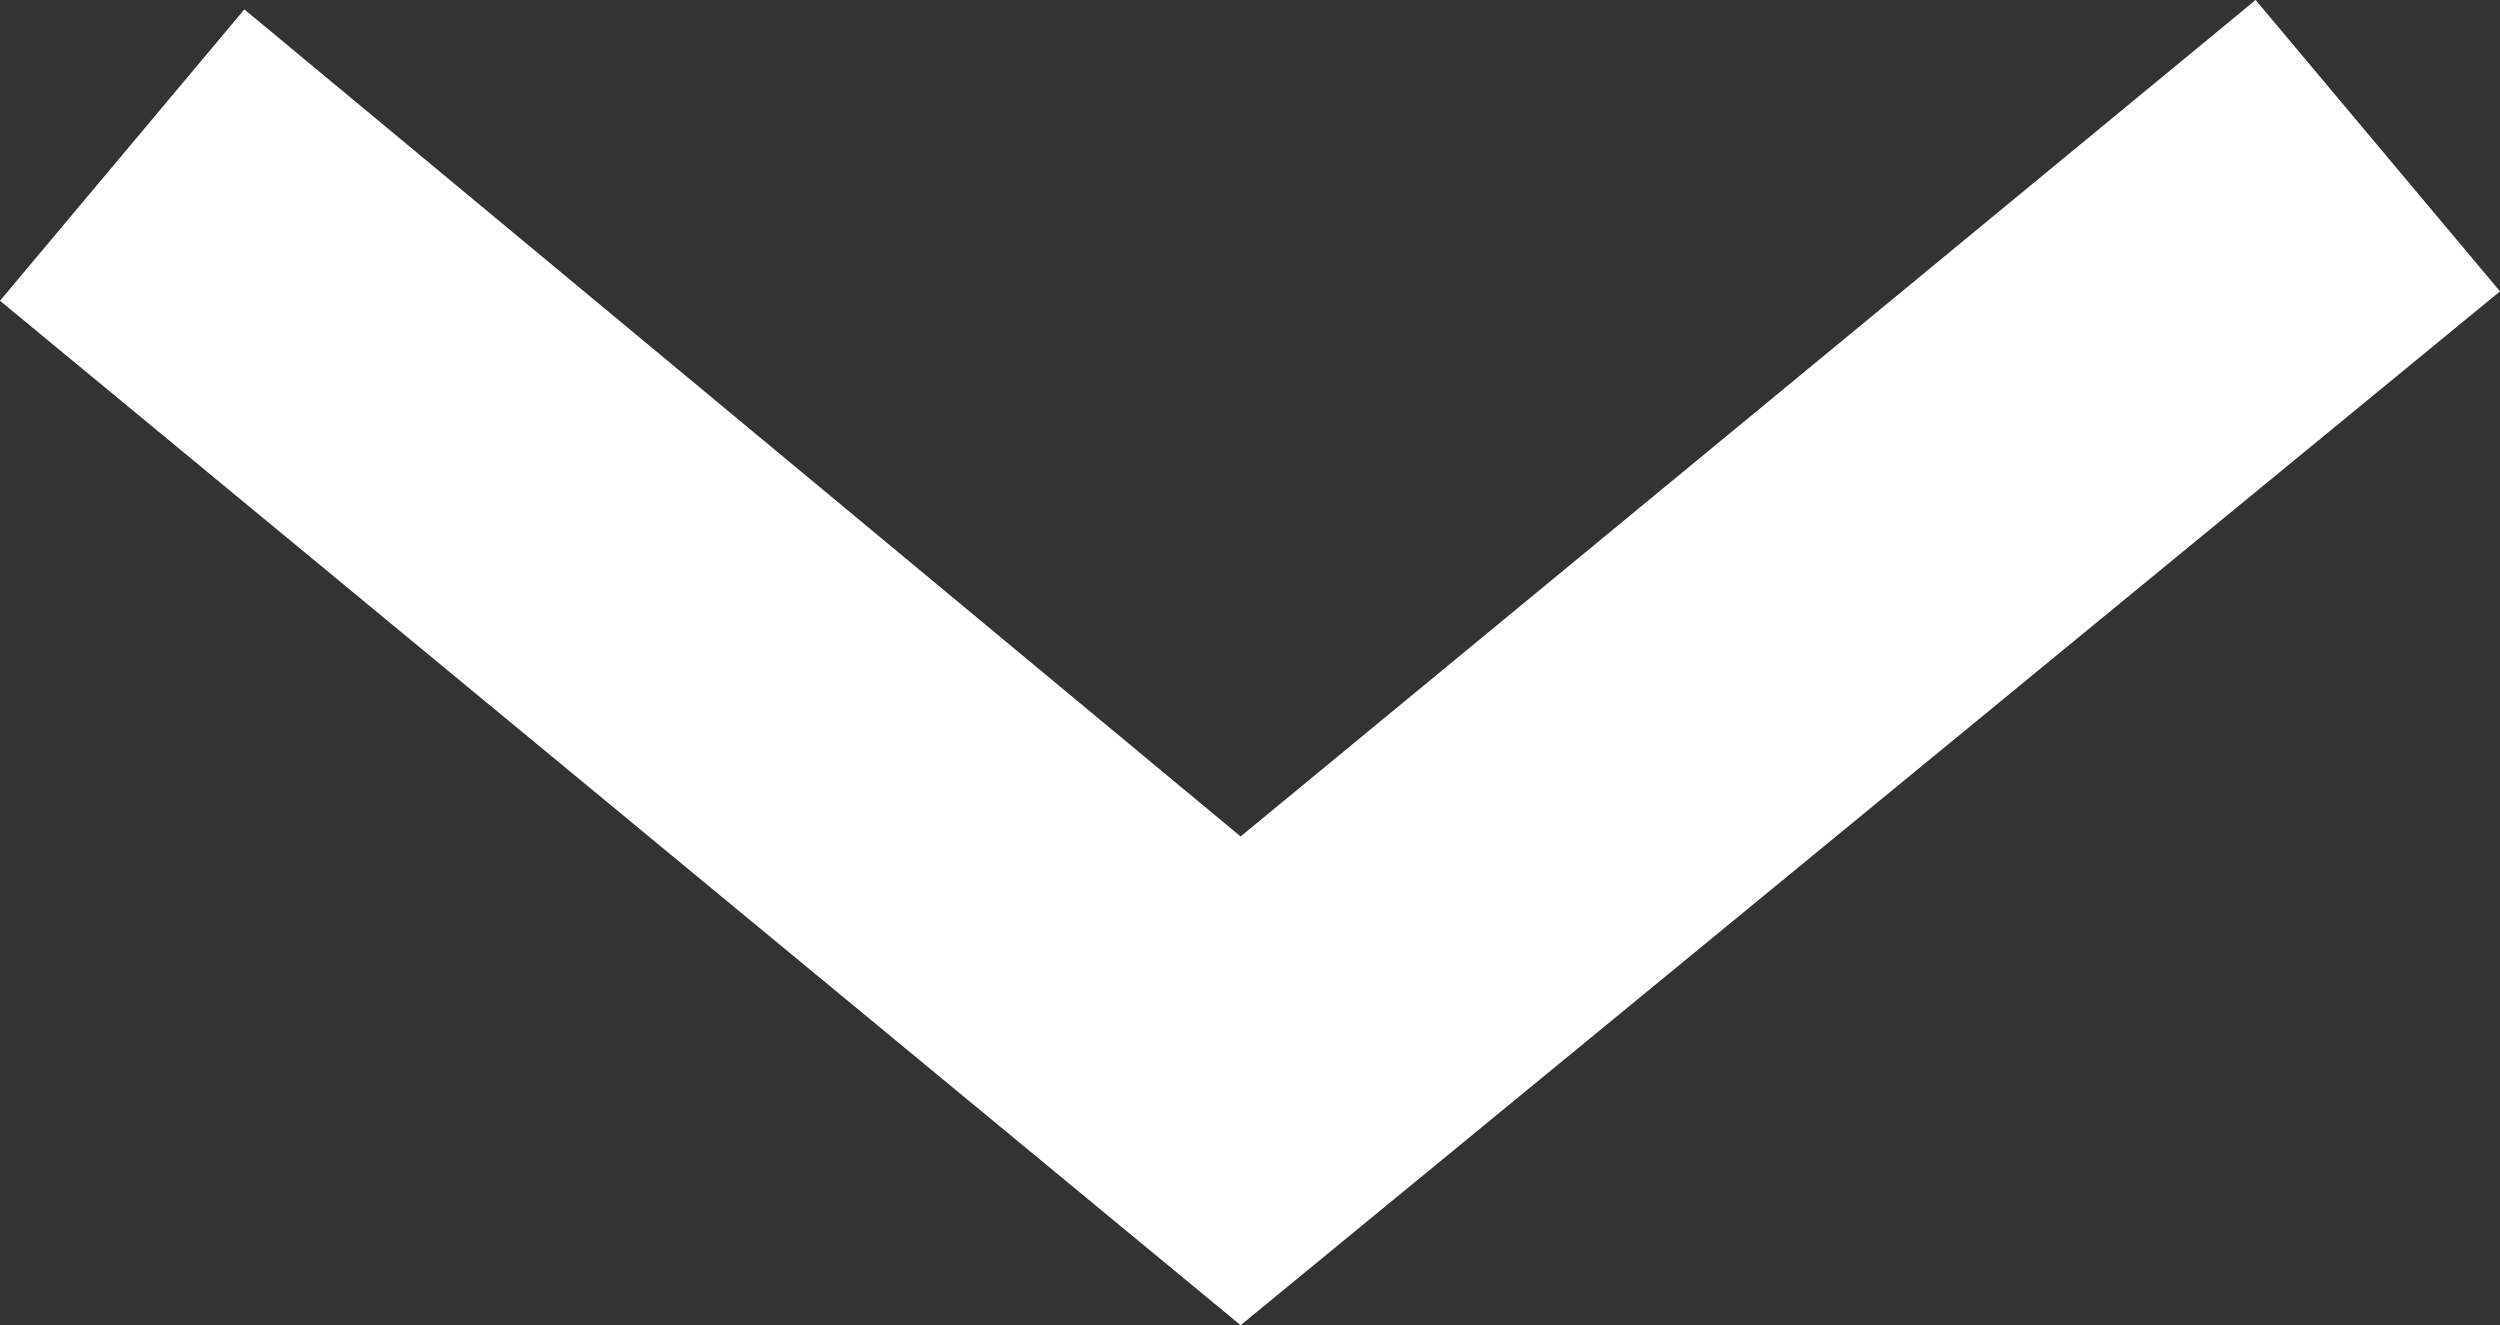 <?xml version="1.0" encoding="utf-8"?>
<!-- Generator: Adobe Illustrator 25.2.1, SVG Export Plug-In . SVG Version: 6.00 Build 0)  -->
<svg version="1.1" id="Layer_1" xmlns="http://www.w3.org/2000/svg" xmlns:xlink="http://www.w3.org/1999/xlink" x="0px" y="0px"
	 viewBox="0 0 26.6 14.1" style="enable-background:new 0 0 26.6 14.1;" xml:space="preserve">
<rect x="0" y="0" width="26.6" height="14.1" fill="#333333" stroke="none"/>
<style type="text/css">
	.st0{fill:#FFFFFF;}
</style>
<g>
	<polygon class="st0" points="13.2,14.1 0,3.2 2.6,0.1 13.2,8.9 24,0 26.6,3.1 	"/>
</g>
</svg>
